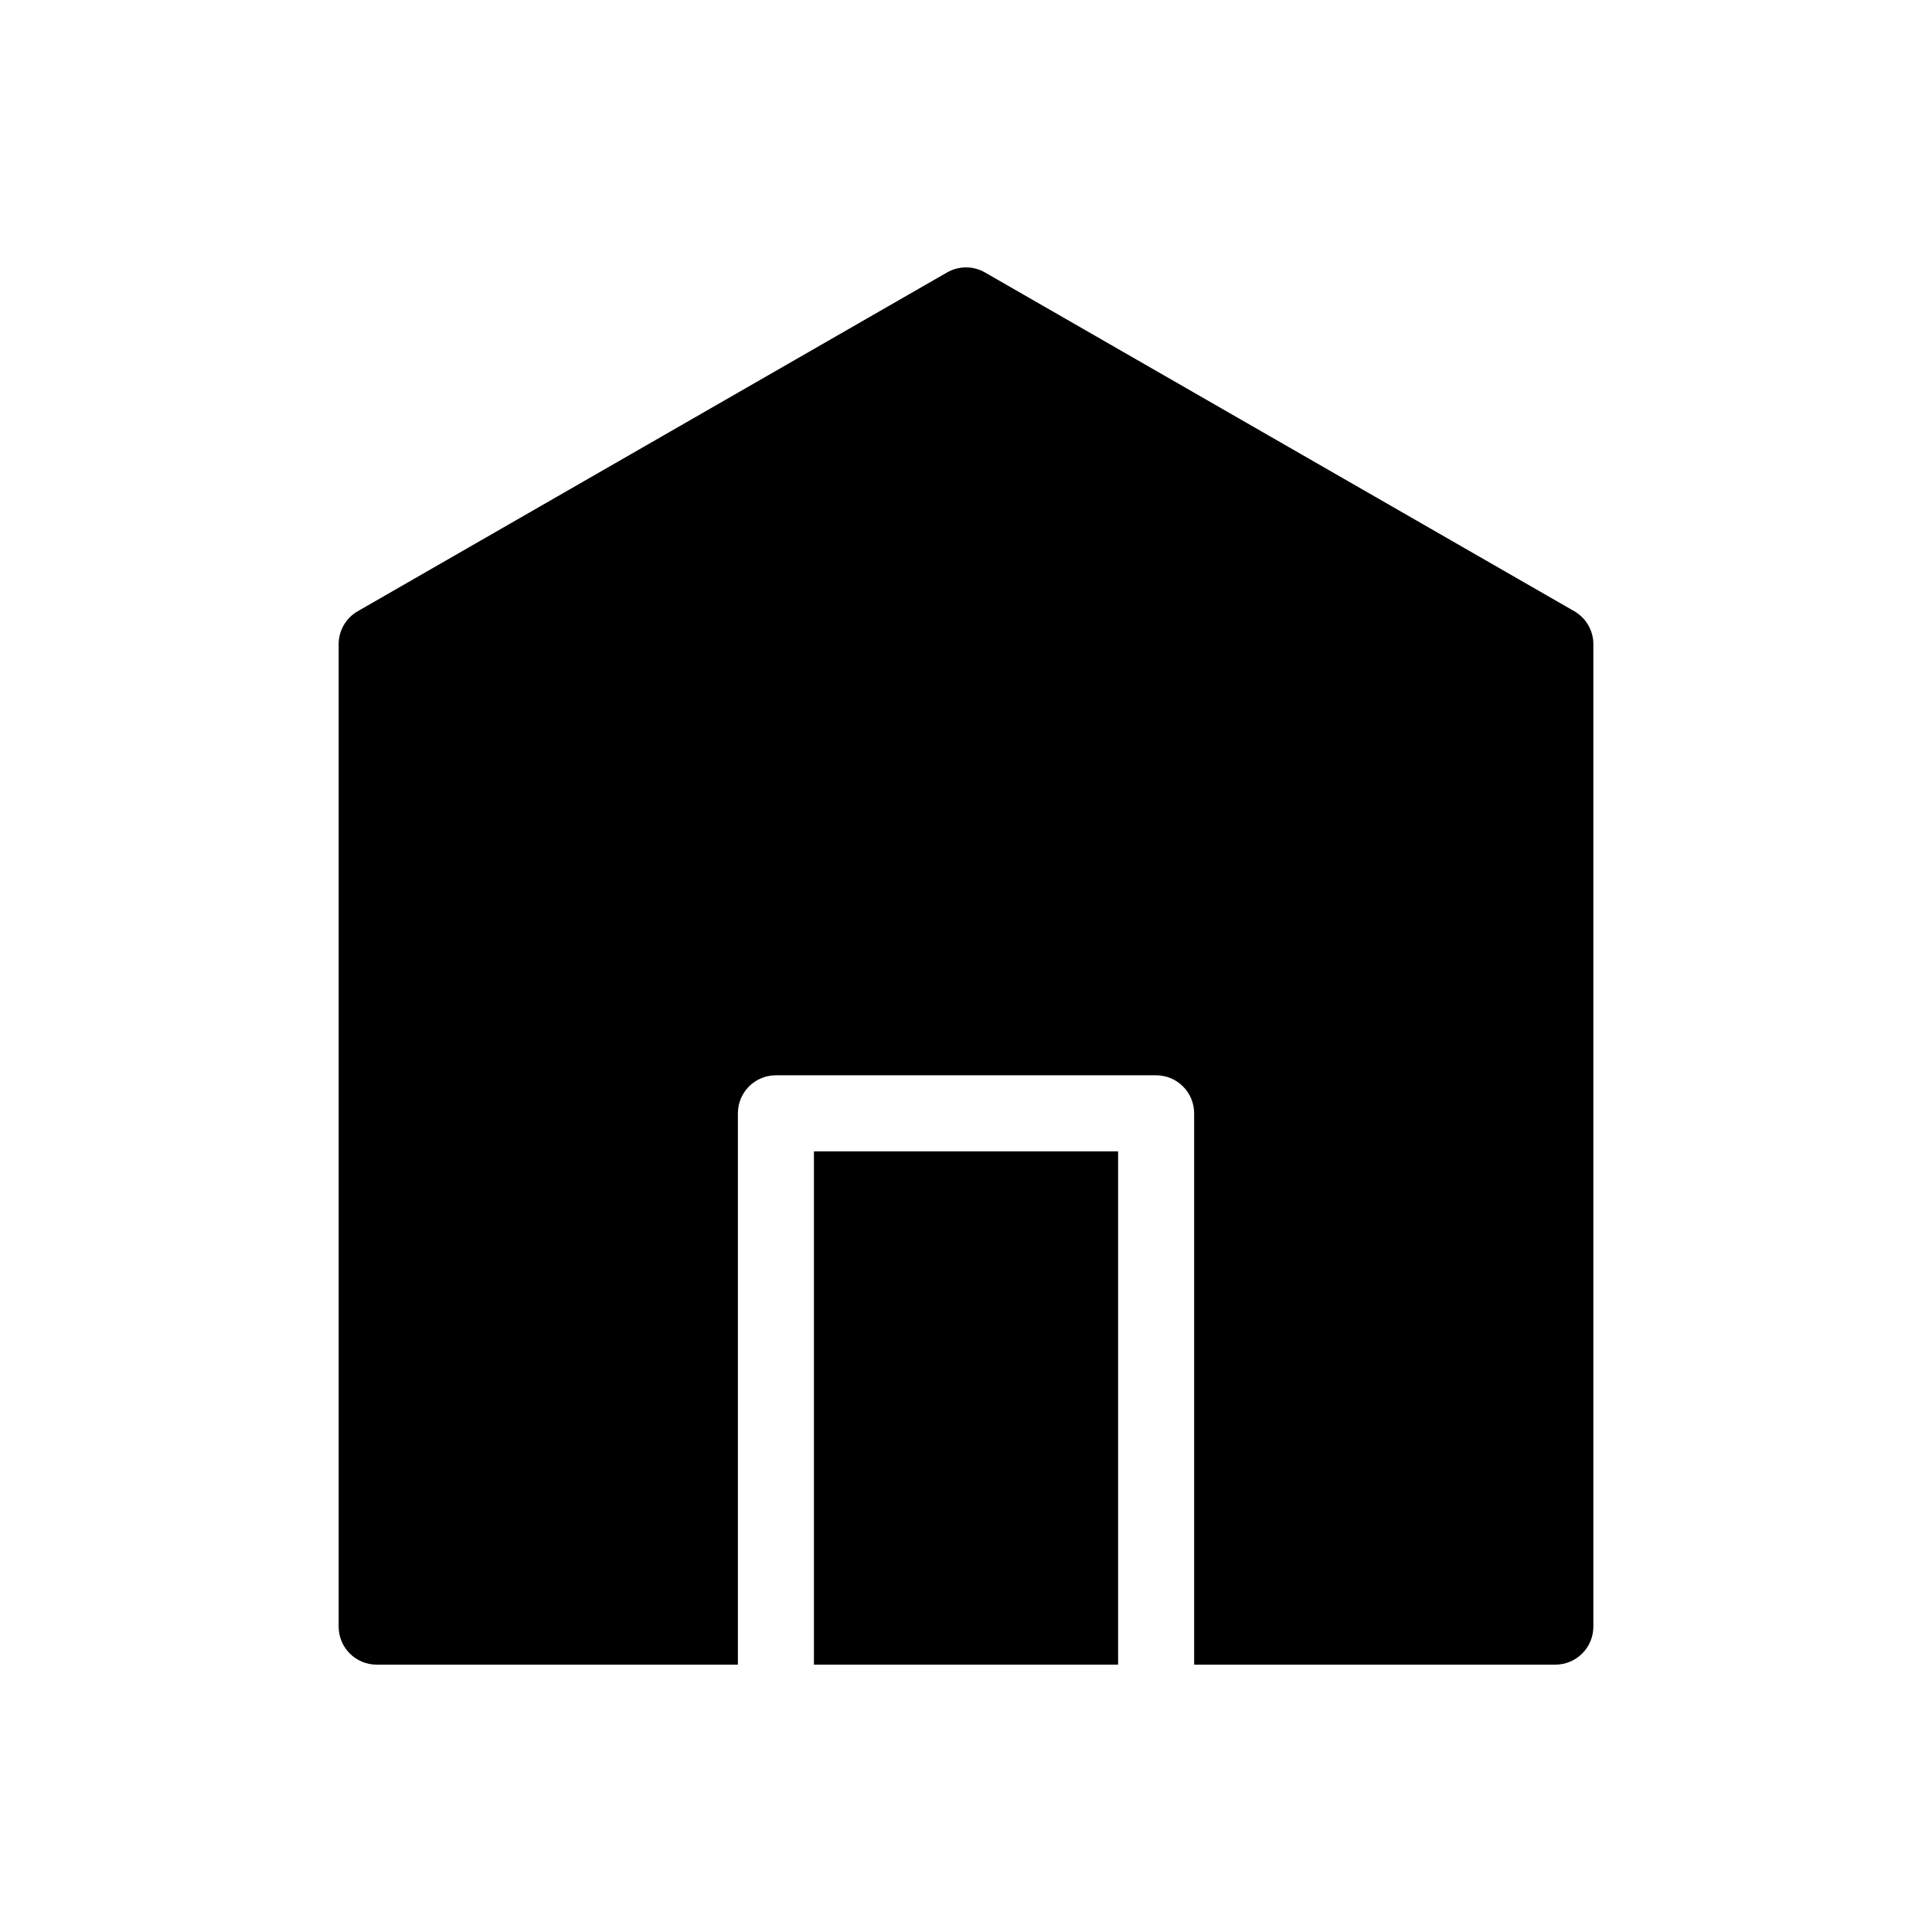<?xml version="1.0" encoding="UTF-8"?>
<!-- Uploaded to: ICON Repo, www.svgrepo.com, Generator: ICON Repo Mixer Tools -->
<svg fill="#000000" width="800px" height="800px" version="1.1" viewBox="144 144 512 512" xmlns="http://www.w3.org/2000/svg">
 <g>
  <path d="m561.22 305.99-156.18-89.781c-3.117-1.797-6.957-1.797-10.074 0l-156.18 89.781c-3.117 1.797-5.035 5.117-5.039 8.715v260.37c0 2.672 1.062 5.234 2.949 7.121 1.891 1.891 4.453 2.953 7.125 2.953h95.727v-146.11c0-5.562 4.508-10.074 10.074-10.074h100.76c2.672 0 5.234 1.059 7.125 2.949s2.953 4.453 2.953 7.125v146.11h95.723c2.672 0 5.234-1.062 7.125-2.953 1.891-1.887 2.949-4.449 2.949-7.121v-260.37c0-3.598-1.922-6.918-5.035-8.715z"/>
  <path d="m359.7 449.12h80.609v136.03h-80.609z"/>
 </g>
</svg>